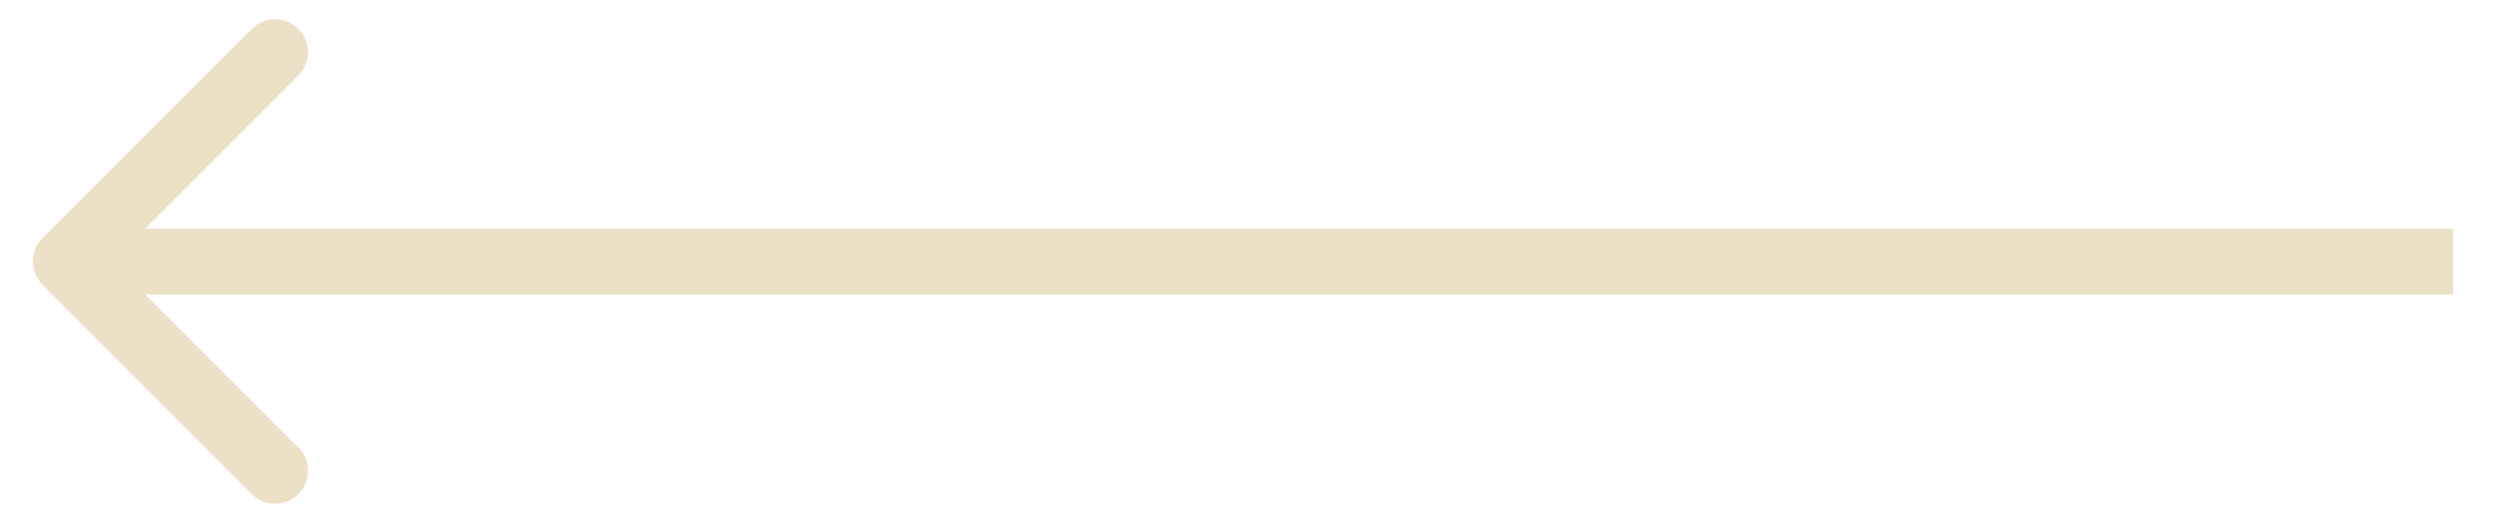 <?xml version="1.0" encoding="UTF-8"?> <svg xmlns="http://www.w3.org/2000/svg" width="38" height="8" viewBox="0 0 38 8" fill="none"><path d="M0.646 3.621C0.451 3.816 0.451 4.133 0.646 4.328L3.828 7.51C4.024 7.705 4.34 7.705 4.536 7.51C4.731 7.315 4.731 6.998 4.536 6.803L1.707 3.975L4.536 1.146C4.731 0.951 4.731 0.634 4.536 0.439C4.34 0.244 4.024 0.244 3.828 0.439L0.646 3.621ZM1 4.475H37.287V3.475H1V4.475Z" fill="#ECE0C6"></path></svg> 